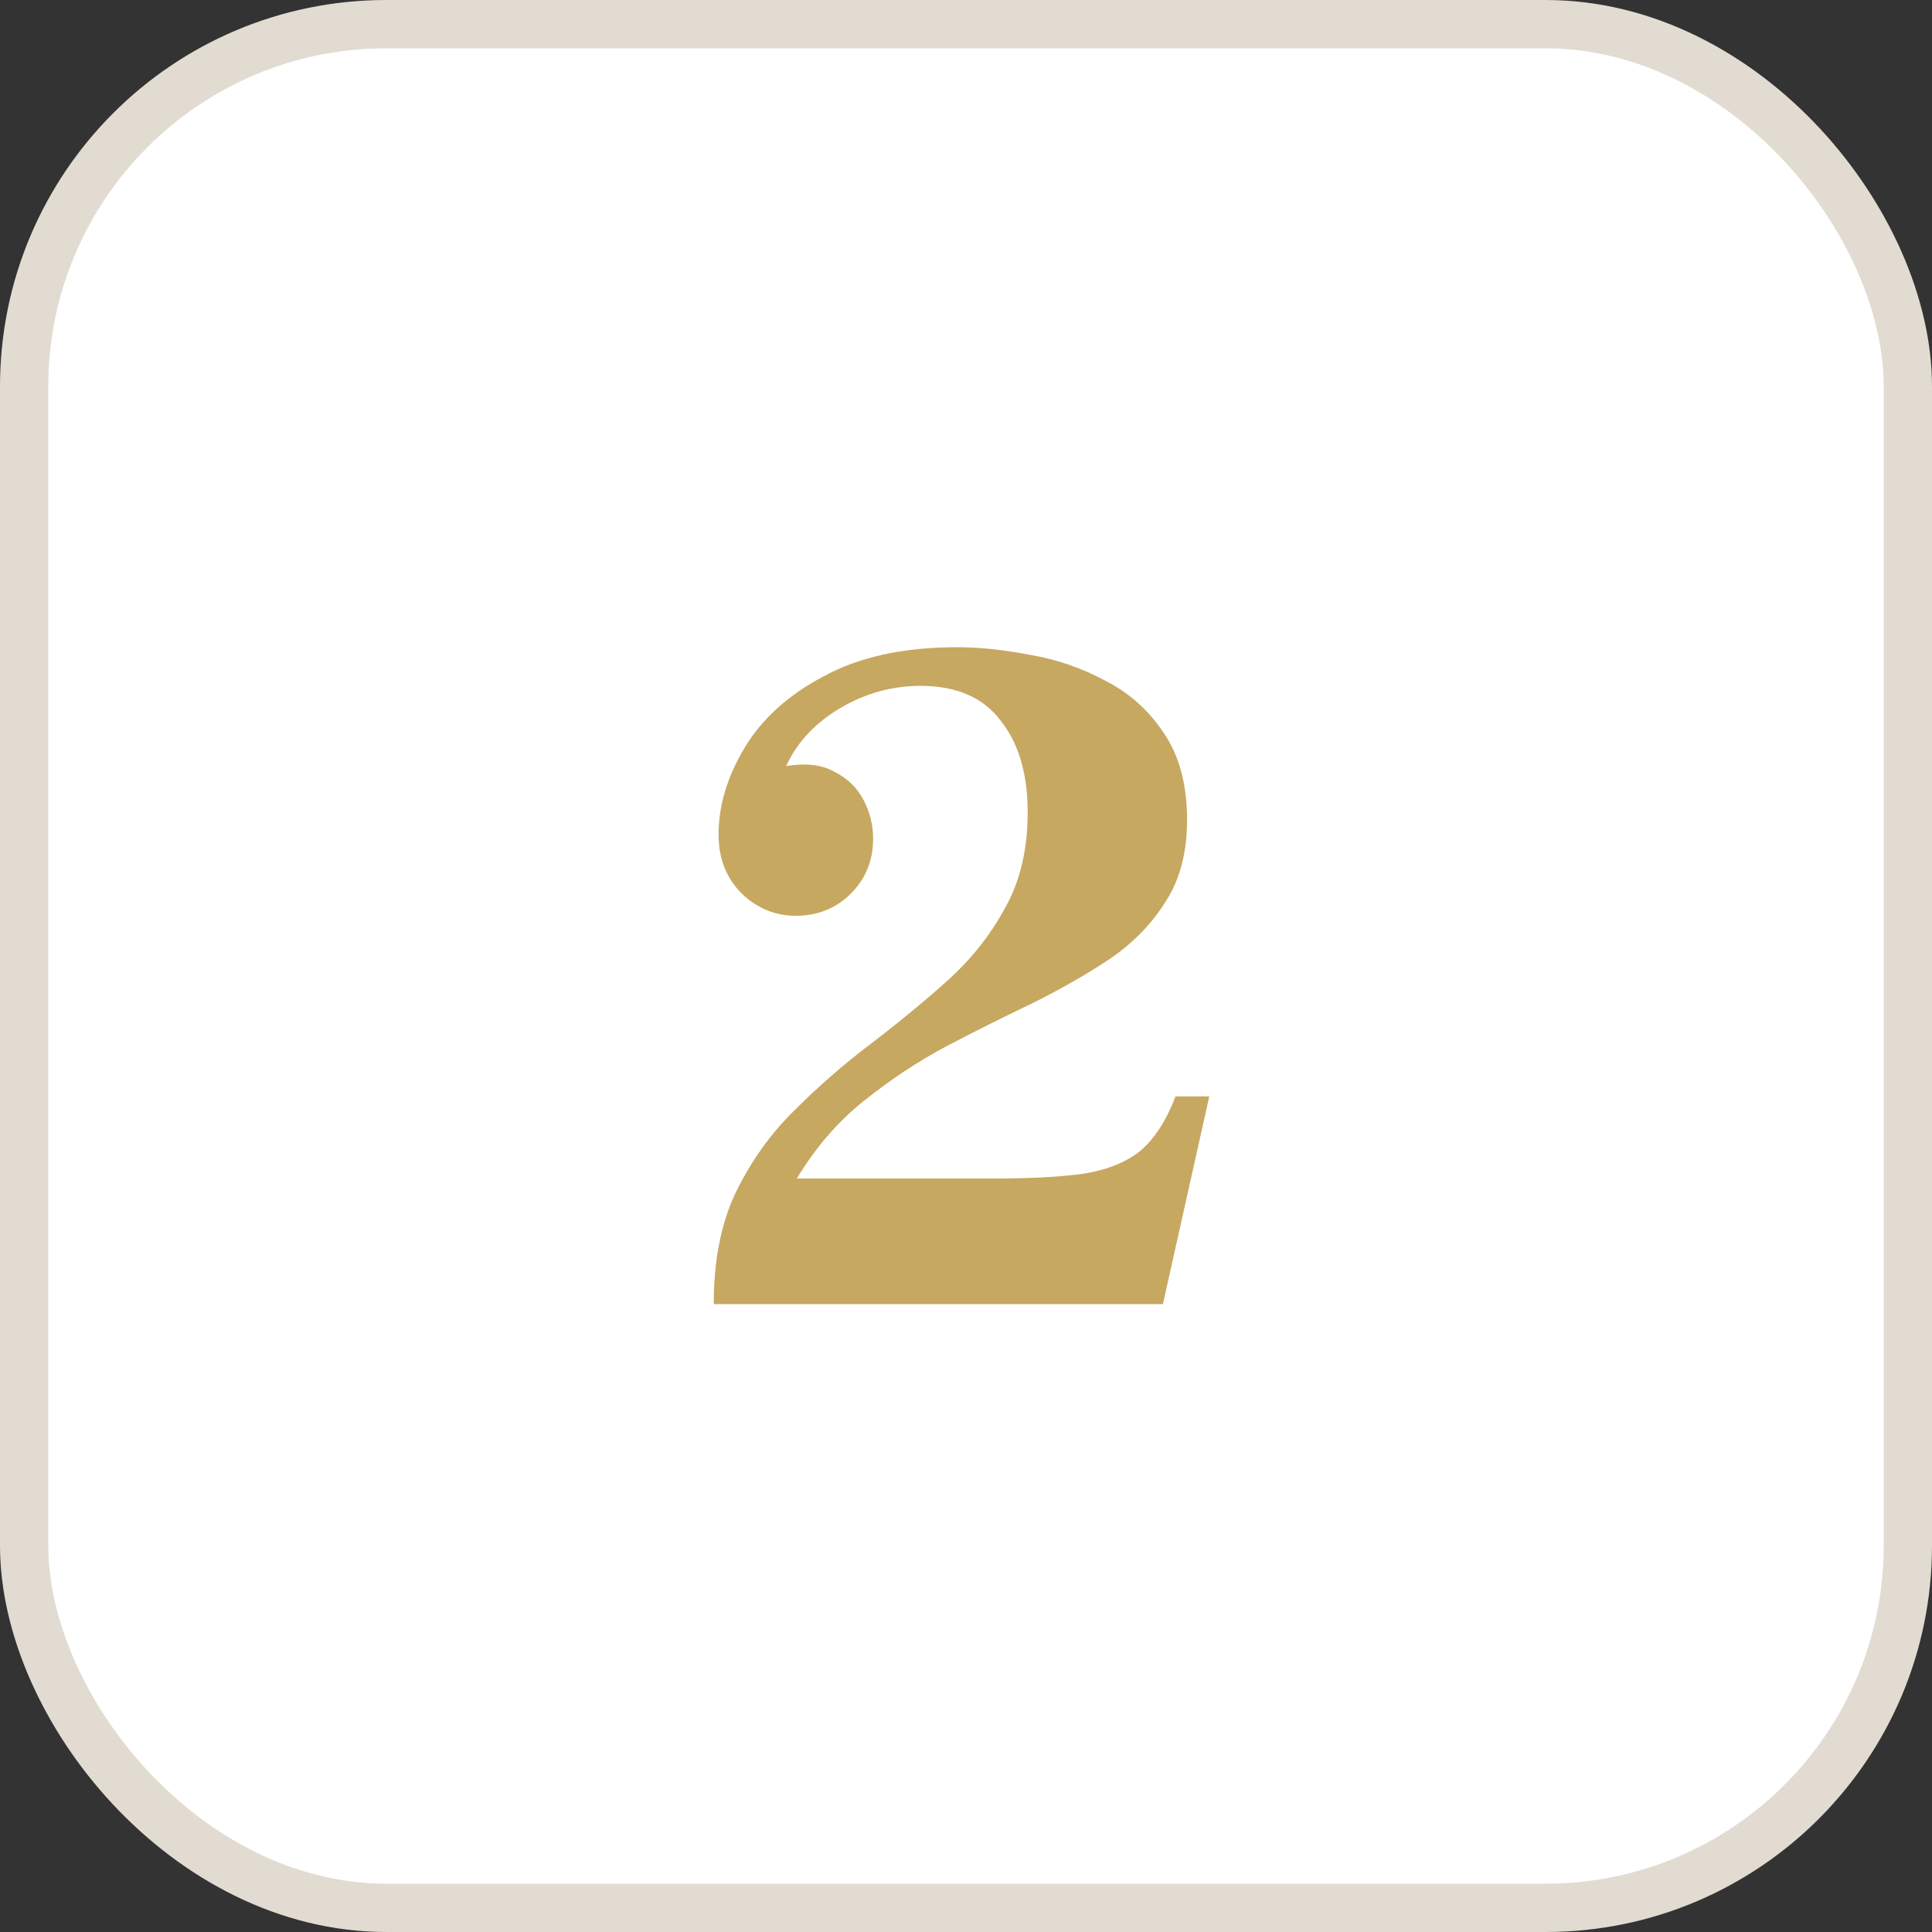 <svg xmlns="http://www.w3.org/2000/svg" width="40" height="40" viewBox="0 0 40 40" fill="none"><rect x="0" y="0" width="40" height="40" fill="#333333" stroke="none"/><rect x="0.5" y="0.5" width="39" height="39" rx="7.5" fill="white"></rect><rect x="0.5" y="0.5" width="39" height="39" rx="7.5" stroke="#E1DBD1"></rect><path d="M24.337 22.7H25.037L24.077 27H14.777C14.777 26.093 14.93 25.32 15.237 24.68C15.557 24.027 15.963 23.46 16.457 22.98C16.95 22.487 17.47 22.033 18.017 21.62C18.577 21.193 19.104 20.76 19.597 20.32C20.09 19.88 20.49 19.38 20.797 18.82C21.117 18.26 21.277 17.593 21.277 16.82C21.277 16.02 21.09 15.387 20.717 14.92C20.357 14.44 19.803 14.2 19.057 14.2C18.47 14.2 17.917 14.353 17.397 14.66C16.877 14.967 16.503 15.367 16.277 15.86L14.877 17.28C14.877 16.68 15.057 16.08 15.417 15.48C15.777 14.88 16.323 14.387 17.057 14C17.79 13.6 18.71 13.4 19.817 13.4C20.284 13.4 20.79 13.453 21.337 13.56C21.884 13.653 22.404 13.833 22.897 14.1C23.39 14.353 23.79 14.713 24.097 15.18C24.417 15.647 24.577 16.247 24.577 16.98C24.577 17.647 24.43 18.207 24.137 18.66C23.857 19.113 23.477 19.507 22.997 19.84C22.517 20.16 21.983 20.467 21.397 20.76C20.81 21.04 20.21 21.34 19.597 21.66C18.997 21.98 18.424 22.36 17.877 22.8C17.343 23.227 16.884 23.76 16.497 24.4H20.557C21.33 24.4 21.957 24.367 22.437 24.3C22.93 24.22 23.323 24.06 23.617 23.82C23.91 23.567 24.15 23.193 24.337 22.7ZM16.477 18.96C16.05 18.96 15.677 18.807 15.357 18.5C15.037 18.18 14.877 17.773 14.877 17.28L16.277 15.86C16.69 15.793 17.023 15.833 17.277 15.98C17.544 16.113 17.744 16.307 17.877 16.56C18.01 16.813 18.077 17.08 18.077 17.36C18.077 17.813 17.924 18.193 17.617 18.5C17.31 18.807 16.93 18.96 16.477 18.96Z" fill="#C7A861"></path></svg>